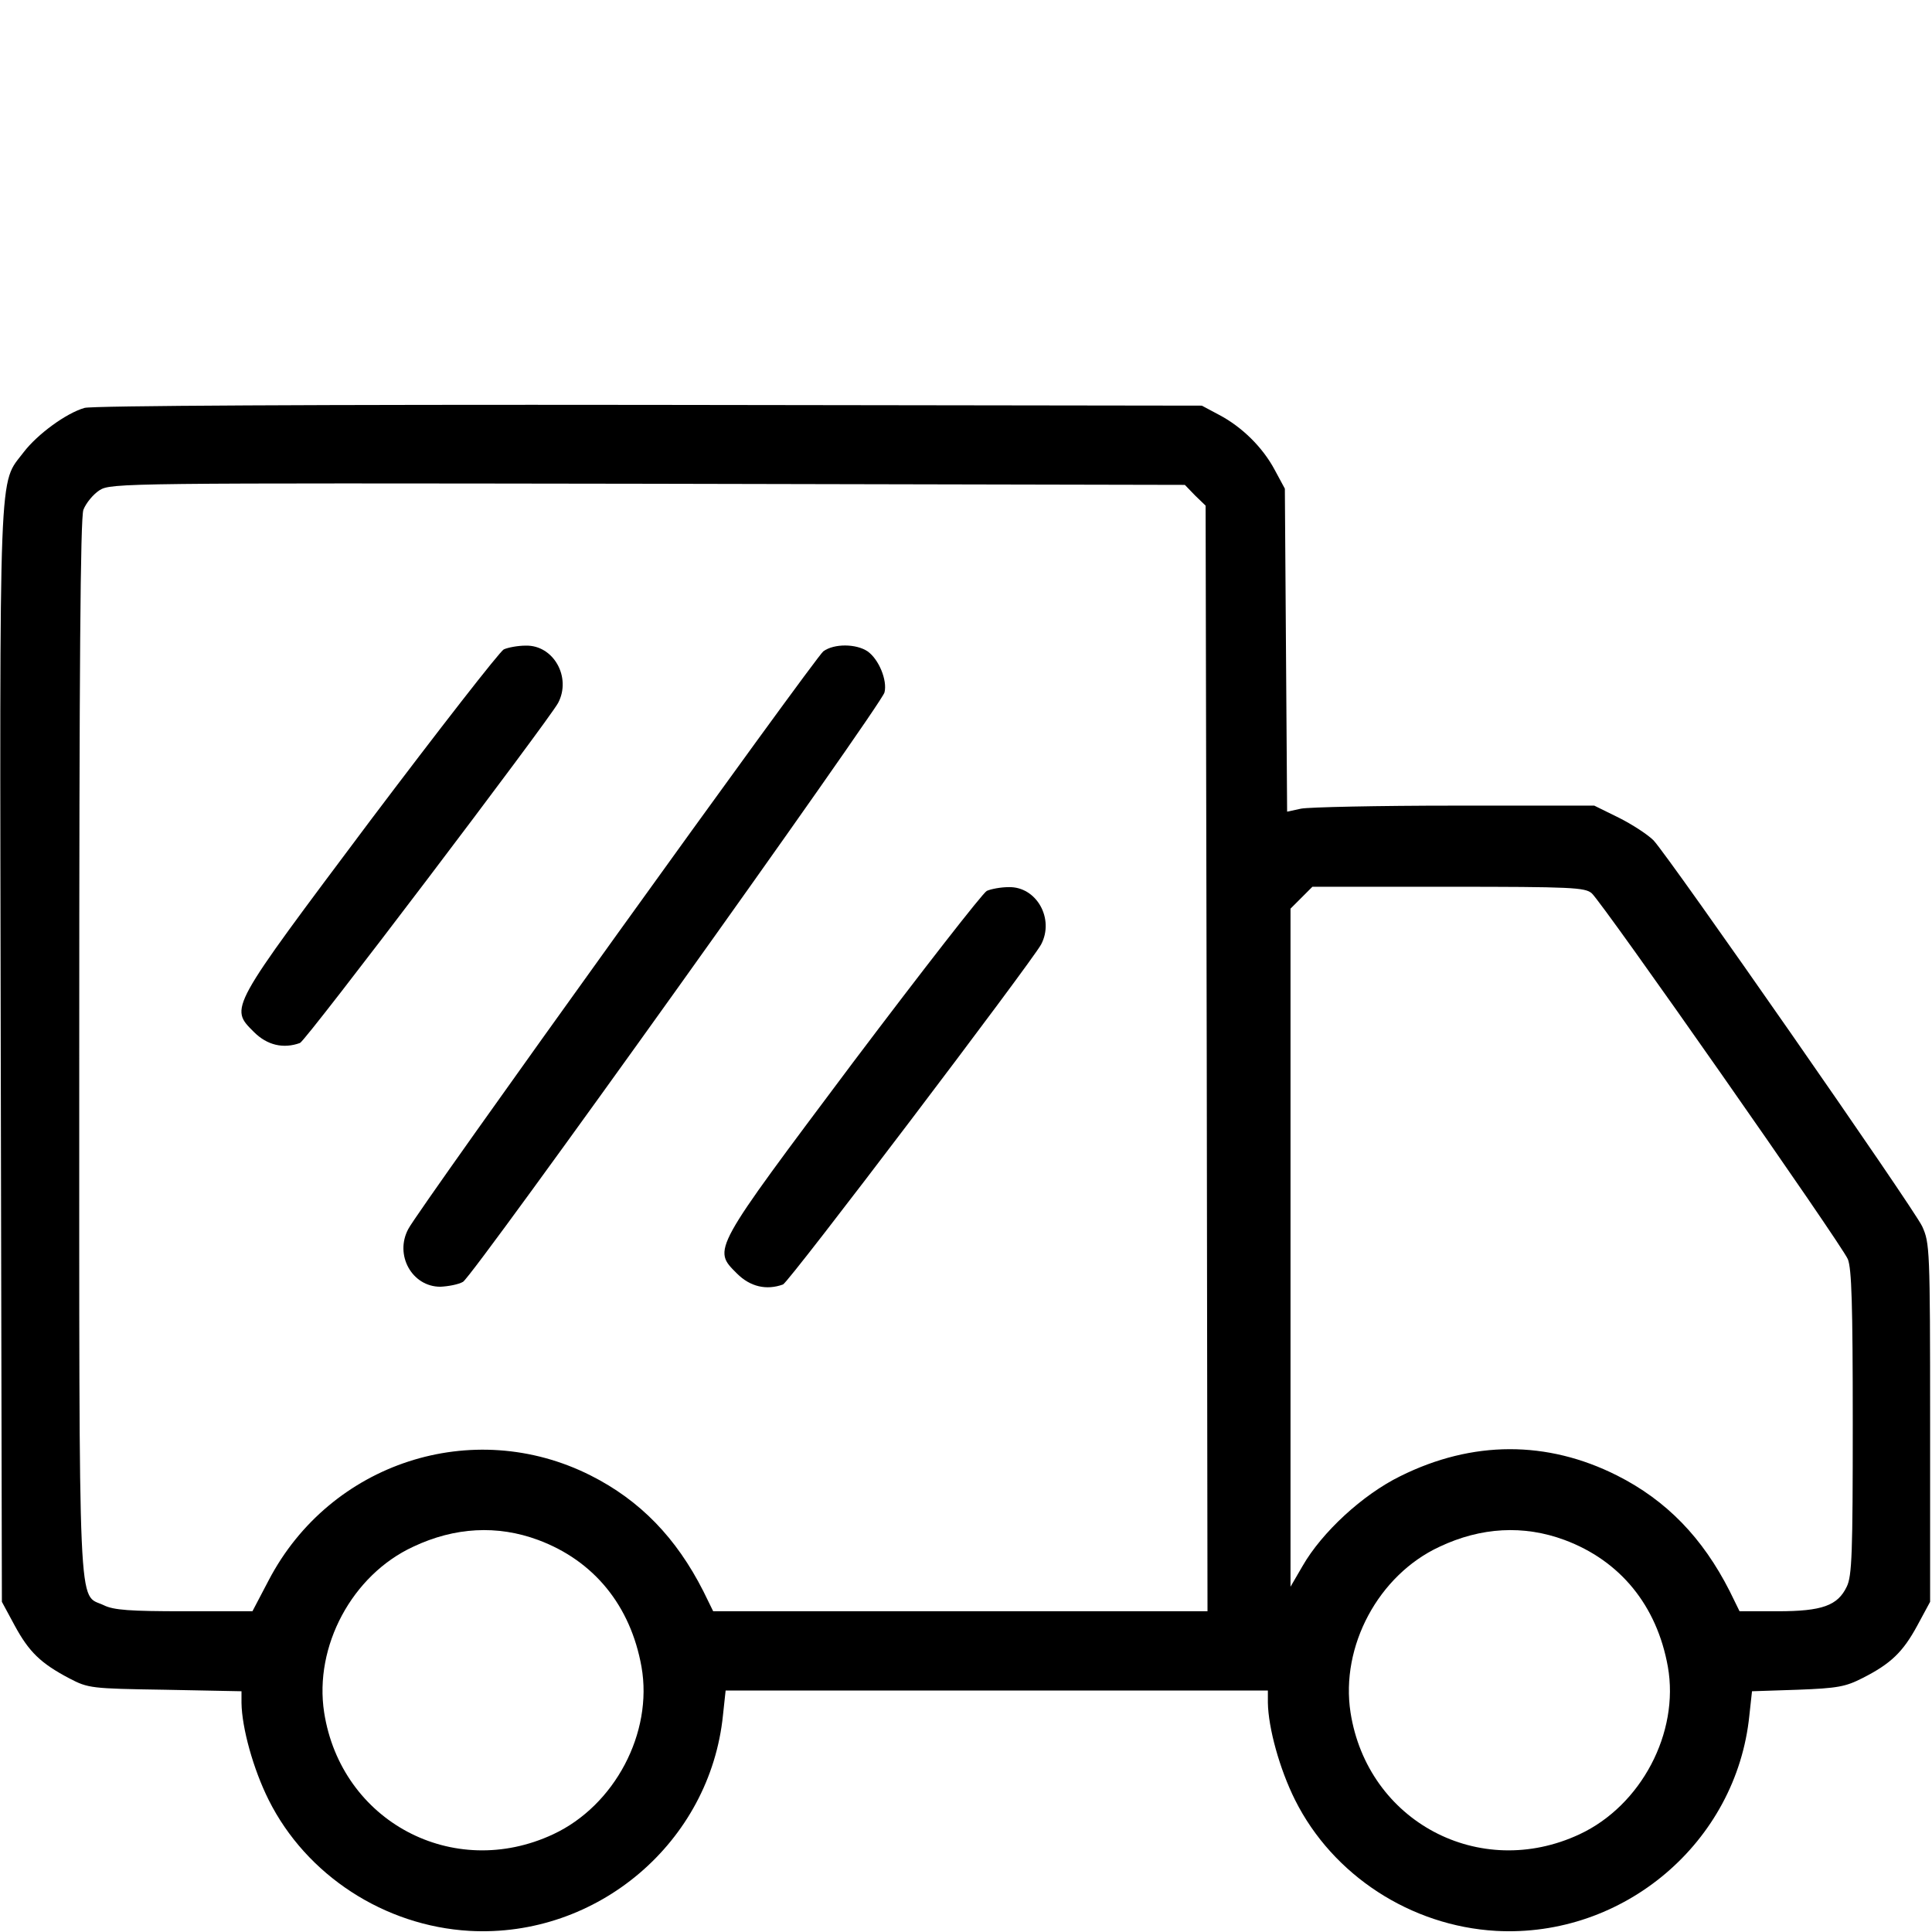 <svg preserveAspectRatio="xMidYMid meet" viewBox="0 0 512 512" height="512pt" width="512pt" xmlns="http://www.w3.org/2000/svg"><g stroke="none" fill="#000000" transform="translate(0,512) scale(0.1,-0.1)"><path d="M224 4039 c-49 -14 -125 -70 -161 -117 -67 -89 -64 4 -61 -1598 l3 -1449 34 -63 c38 -70 69 -100 145 -140 50 -26 57 -27 253 -30 l203 -4 0 -31 c1 -66 31 -175 72 -257 100 -200 307 -334 532 -347 339 -19 638 235 672 572 l7 65 718 0 719 0 0 -32 c1 -67 31 -176 72 -258 100 -200 307 -334 532 -347 339 -19 638 235 672 571 l7 64 121 4 c106 4 127 8 172 31 75 38 107 69 145 139 l34 63 0 475 c0 461 -1 476 -21 520 -23 49 -669 977 -712 1023 -15 15 -56 42 -92 60 l-65 32 -370 0 c-203 0 -387 -4 -407 -8 l-37 -8 -3 428 -3 428 -27 50 c-32 60 -87 114 -148 146 l-45 24 -1465 2 c-862 1 -1478 -2 -1496 -8z m2943 -232 l28 -27 3 -1465 2 -1465 -655 0 -655 0 -26 53 c-72 142 -168 241 -299 307 -312 157 -690 34 -853 -278 l-43 -82 -181 0 c-143 0 -187 3 -213 16 -69 33 -65 -69 -65 1477 0 1011 3 1403 11 1426 7 18 26 41 43 52 30 19 69 19 1453 17 l1423 -3 27 -28z m1051 -1054 c28 -24 662 -930 679 -970 10 -25 13 -119 13 -434 0 -344 -2 -406 -16 -434 -24 -50 -65 -65 -183 -65 l-101 0 -26 53 c-72 142 -168 241 -299 307 -185 93 -383 93 -574 -2 -100 -49 -208 -149 -259 -238 l-32 -55 0 898 0 899 29 29 29 29 360 0 c328 0 362 -2 380 -17z m-2792 -1714 c148 -55 245 -174 274 -336 31 -175 -71 -368 -234 -444 -265 -124 -562 34 -607 323 -27 175 74 364 236 439 110 52 223 58 331 18z m2720 0 c148 -55 245 -174 274 -336 31 -175 -71 -368 -234 -444 -265 -124 -562 34 -607 323 -27 175 74 364 236 439 110 52 223 58 331 18z"></path><path d="M1335 3399 c-11 -6 -170 -210 -354 -454 -376 -502 -373 -495 -308 -560 35 -35 78 -45 122 -29 16 6 657 852 684 901 36 68 -12 154 -86 152 -21 0 -47 -5 -58 -10z"></path><path d="M2182 3394 c-20 -14 -1073 -1478 -1100 -1531 -37 -69 10 -153 85 -153 21 1 48 6 60 13 27 15 1108 1527 1117 1562 8 32 -15 88 -45 109 -30 20 -88 21 -117 0z"></path><path d="M2615 2759 c-11 -6 -170 -210 -354 -454 -376 -502 -373 -495 -308 -560 35 -35 78 -45 122 -29 16 6 657 852 684 901 36 68 -12 154 -86 152 -21 0 -47 -5 -58 -10z"></path></g></svg>